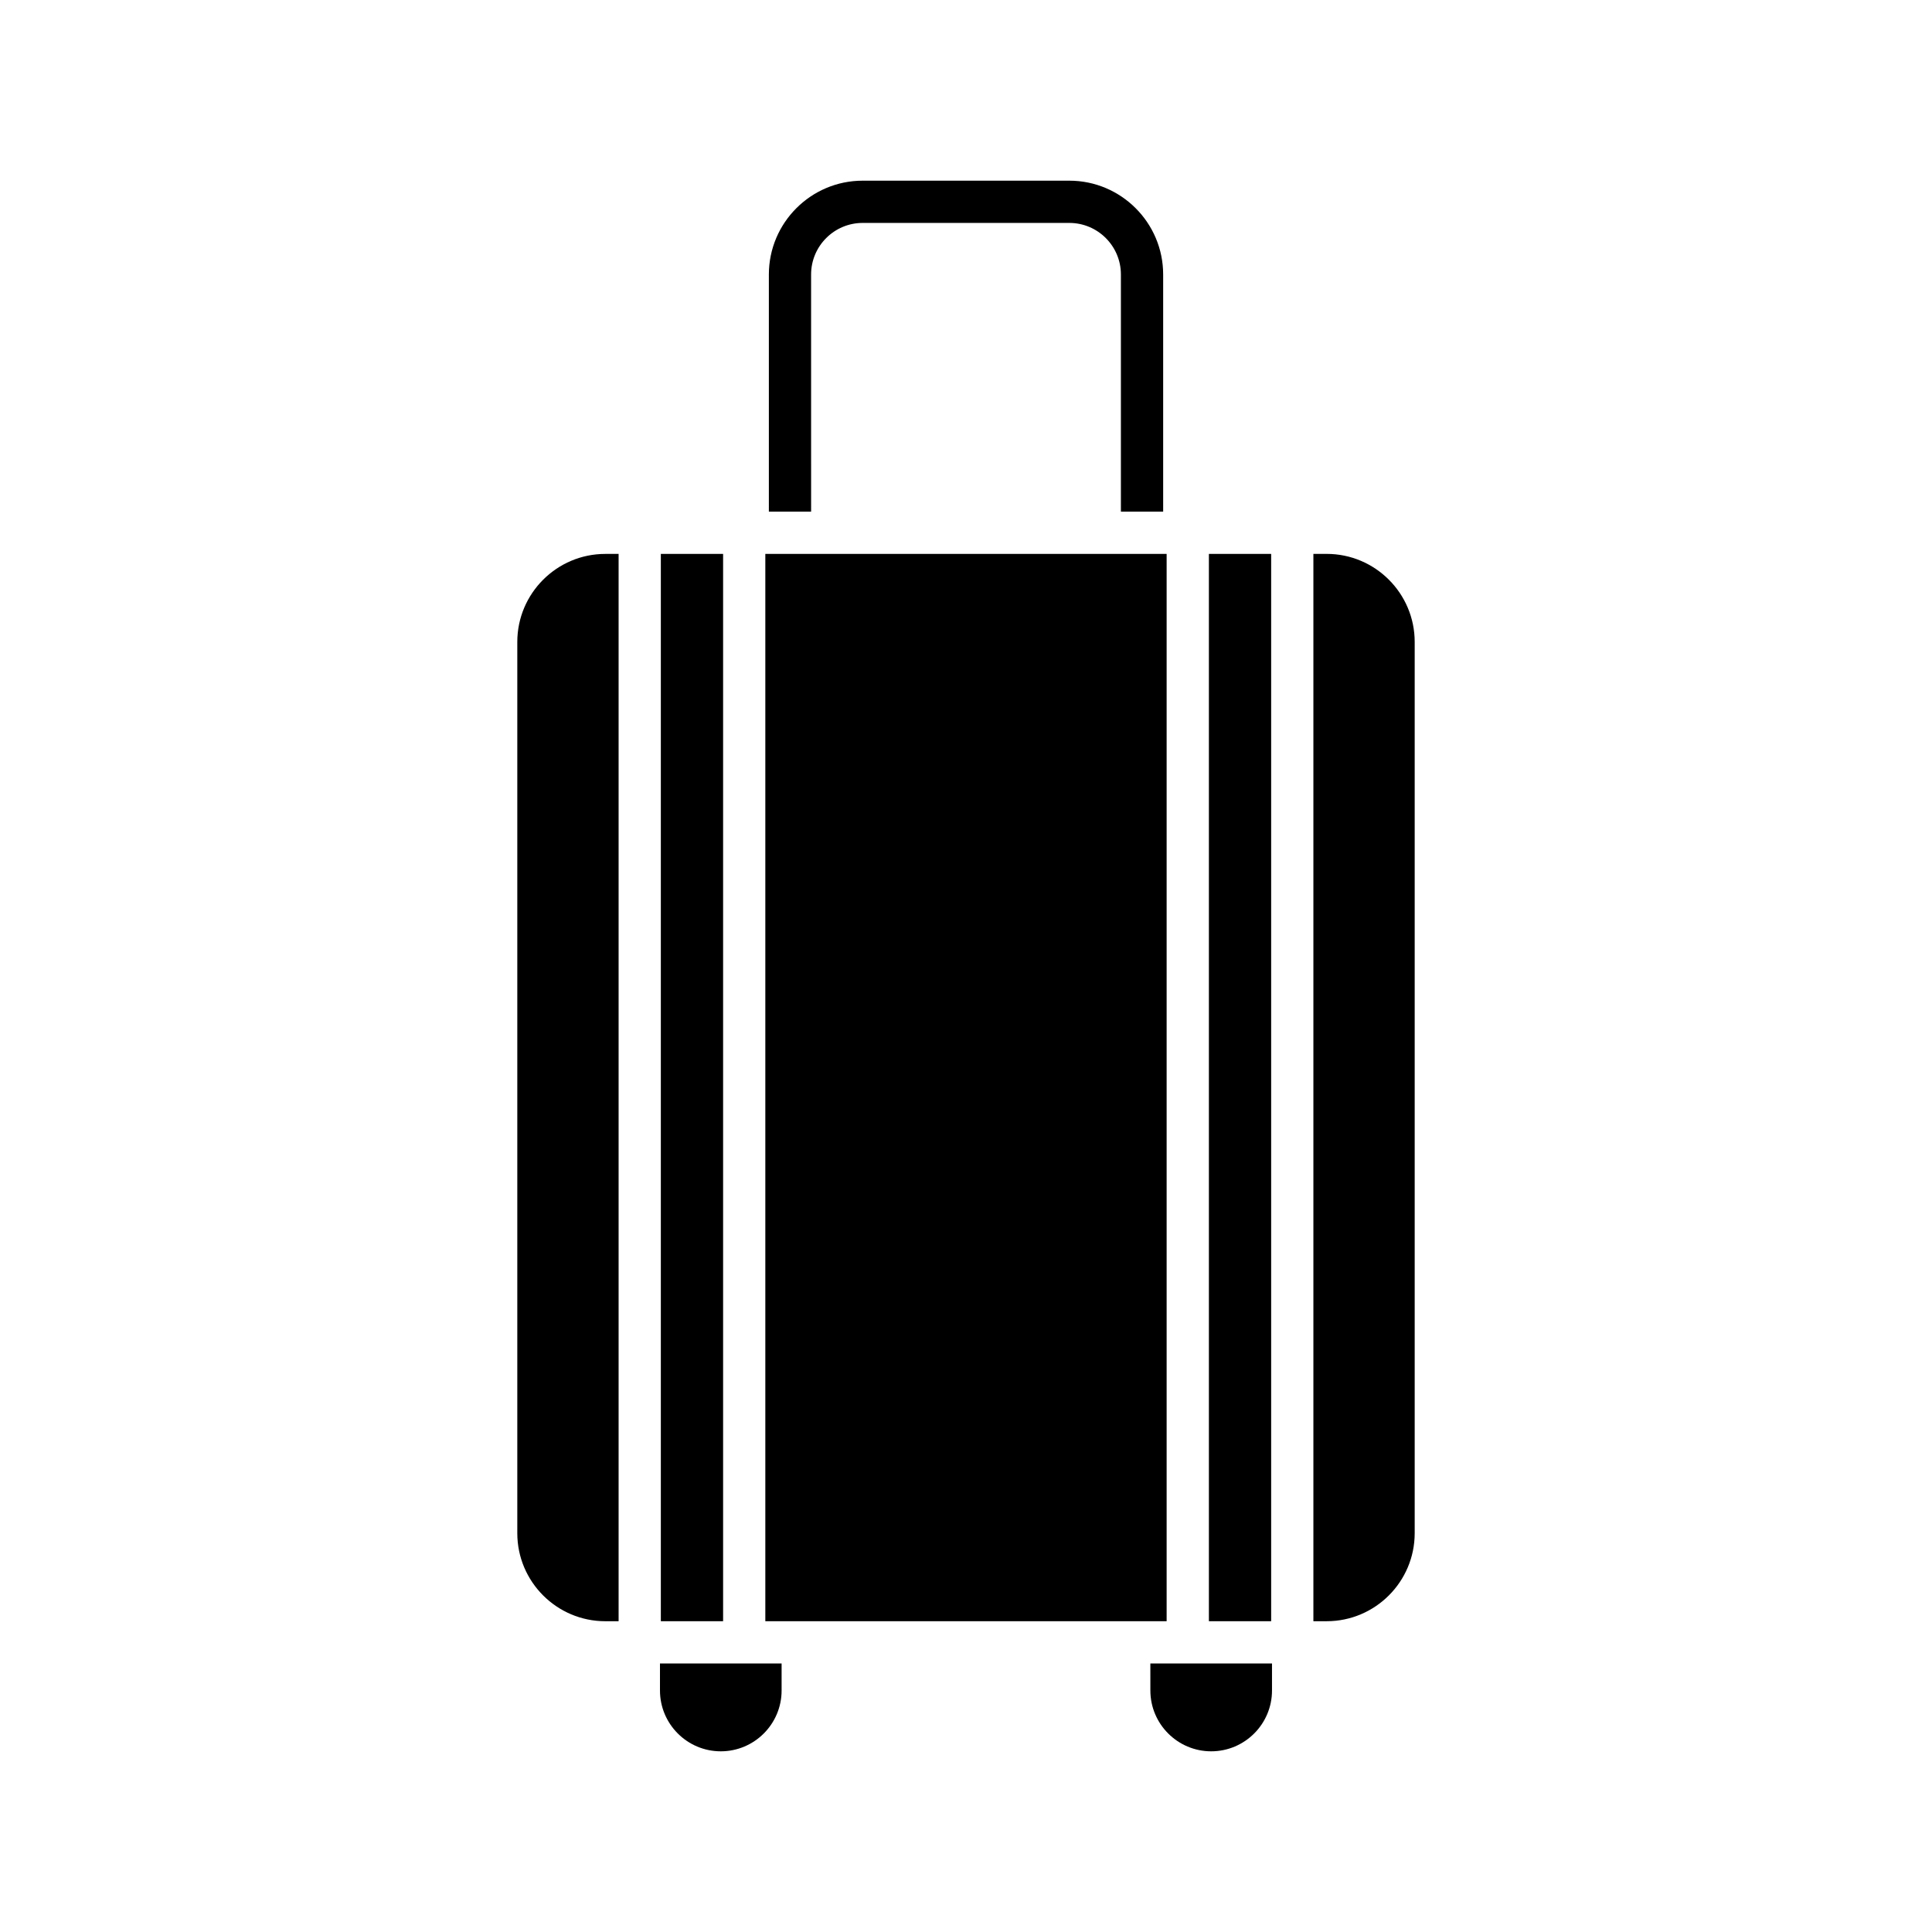 <?xml version="1.0" encoding="UTF-8"?>
<!-- Uploaded to: SVG Repo, www.svgrepo.com, Generator: SVG Repo Mixer Tools -->
<svg fill="#000000" width="800px" height="800px" version="1.1" viewBox="144 144 512 512" xmlns="http://www.w3.org/2000/svg">
 <g>
  <path d="m281.09 314.12v236.19c0 12.863 10.465 23.332 23.328 23.332h3.519v-282.85h-3.519c-12.859 0-23.328 10.469-23.328 23.332z"/>
  <path d="m464.37 290.79h16.5v282.85h-16.5z"/>
  <path d="m452.25 279.59v-62.844c0-13.711-11.156-24.863-24.863-24.863h-54.766c-13.711 0-24.863 11.152-24.863 24.863v62.844h11.195l-0.004-62.844c0-7.539 6.133-13.668 13.668-13.668h54.766c7.539 0 13.668 6.129 13.668 13.668v62.844z"/>
  <path d="m319.13 290.79h16.5v282.85h-16.5z"/>
  <path d="m318.9 592c0 8.891 7.231 16.117 16.117 16.117 8.891 0 16.117-7.227 16.117-16.117v-7.168h-32.234z"/>
  <path d="m346.82 290.79h106.35v282.85h-106.35z"/>
  <path d="m448.86 592c0 8.891 7.231 16.117 16.117 16.117 8.891 0 16.117-7.227 16.117-16.117v-7.168h-32.238z"/>
  <path d="m495.58 290.79h-3.519v282.85h3.519c12.863 0 23.328-10.469 23.328-23.332v-236.19c0-12.863-10.465-23.332-23.328-23.332z"/>
 </g>
</svg>
